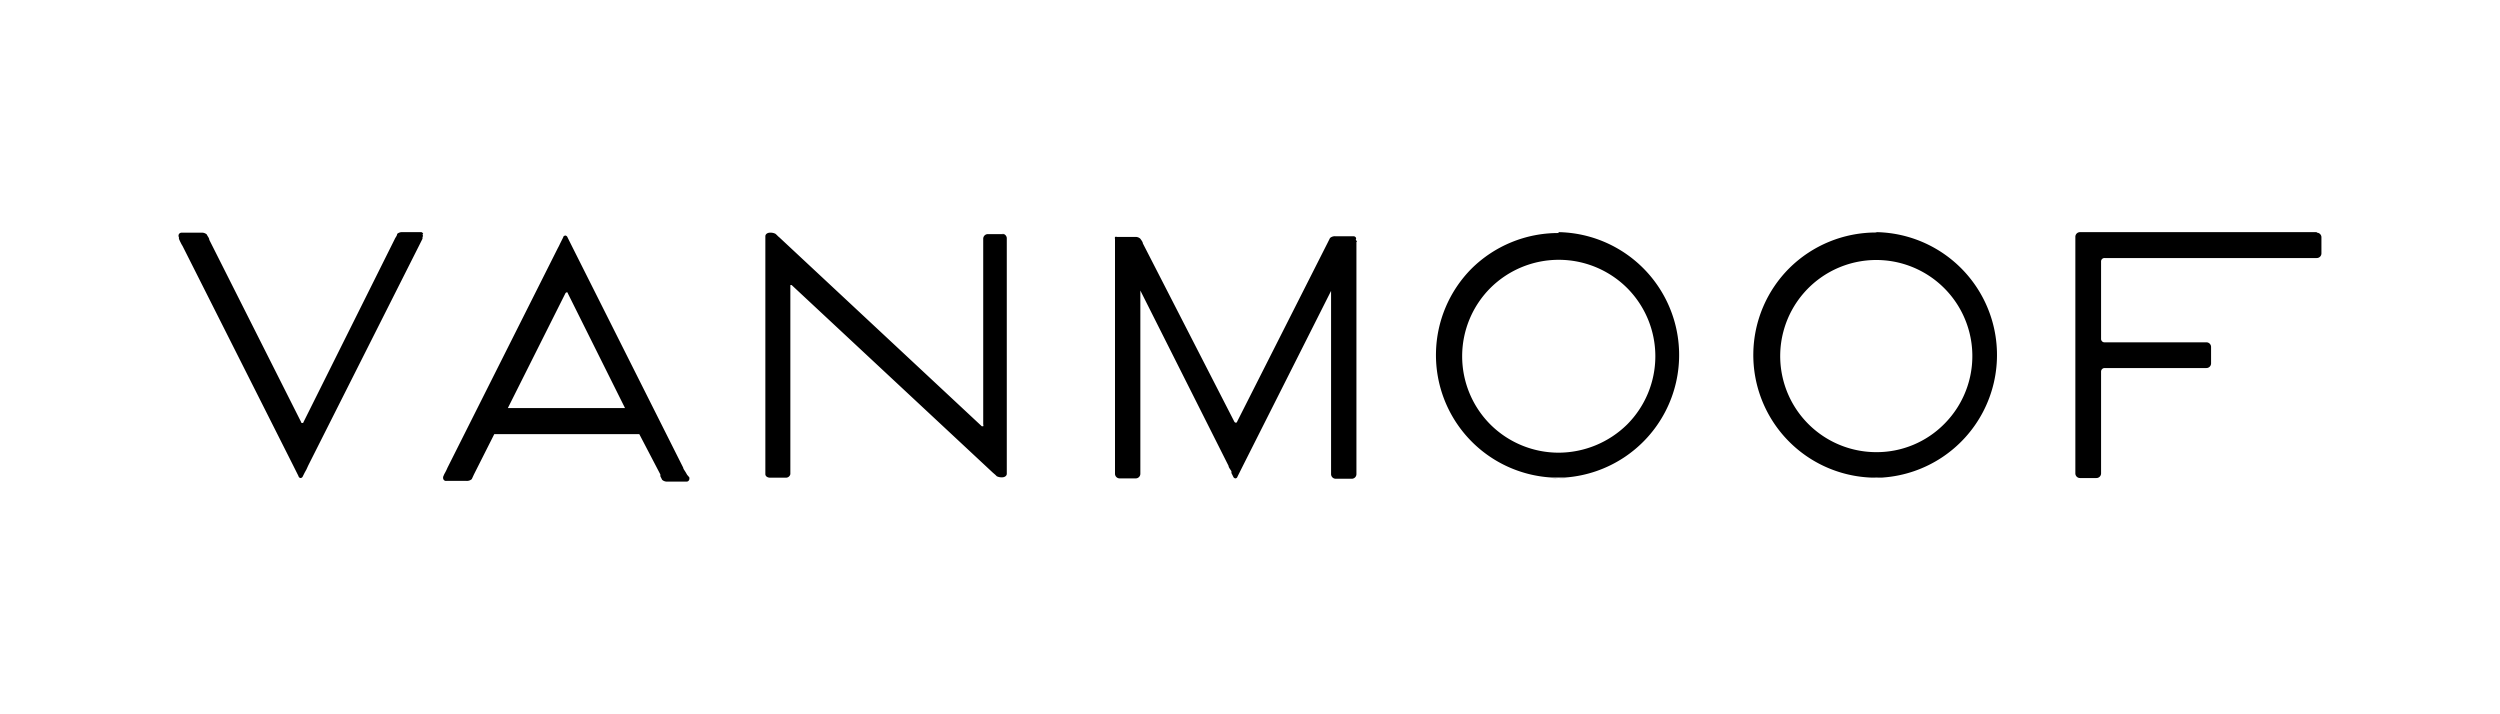 <svg xmlns="http://www.w3.org/2000/svg" viewBox="0 0 140 40"><path d="M129.74,13H116.48a.26.26,0,0,0-.26.26V26.51a.26.26,0,0,0,.26.26h.92a.26.26,0,0,0,.26-.26h0v-5.7a.2.2,0,0,1,.2-.2h5.7a.26.26,0,0,0,.26-.26v-.92a.26.26,0,0,0-.26-.26h-5.7a.19.19,0,0,1-.2-.2V14.65a.19.19,0,0,1,.2-.2h11.88a.26.26,0,0,0,.26-.26v-.92a.26.26,0,0,0-.26-.24h0M38.6,26.73a.25.25,0,0,1,0,.12.16.16,0,0,1-.18.12H37.38a.41.41,0,0,1-.3-.1h0l-.1-.2,0-.1L35.8,24.31H27.68l-1.14,2.26-.12.26,0,0a.41.41,0,0,1-.3.1H25a.16.16,0,0,1-.18-.12.25.25,0,0,1,0-.12l.06-.14a3,3,0,0,0,.18-.36l6.18-12.3a2.68,2.68,0,0,0,.12-.24l.08-.16.1-.2c0-.06.08-.1.12-.1h0a.15.15,0,0,1,.12.1l.1.2.2.4,6.18,12.3c0,.06.08.16.14.26l.08.14Zm-6.8-10.3s0-.06-.06-.06a.11.11,0,0,0-.08.06l-3.22,6.42H35Zm44.12-3a.12.12,0,0,0,0-.14.16.16,0,0,0-.14-.06h-1a.41.41,0,0,0-.3.1h0l-.14.28-5.06,10s0,.06-.08.06a.11.11,0,0,1-.08-.06L64,13.63c0-.08-.1-.2-.14-.26l0,0a.38.38,0,0,0-.3-.1h-1a.17.17,0,0,0-.12,0,.28.28,0,0,0,0,.12h0a.07.07,0,0,0,0,0V26.53a.26.26,0,0,0,.26.26h.9a.26.26,0,0,0,.26-.26h0V16.27l4.94,9.82c0,.08.1.2.16.3l0,.1.1.2a.15.15,0,0,0,.12.1.13.13,0,0,0,.12-.1l.1-.2.2-.4,4.94-9.8V26.55a.26.26,0,0,0,.26.26h.9a.26.26,0,0,0,.26-.26v-13c.06,0,0-.06,0-.08h0m-19.74-.36h-.9a.26.26,0,0,0-.26.26v10.4a.12.12,0,0,1,0,.1s0,0-.08,0L43.64,13.29c-.08-.06-.14-.14-.22-.2a.61.61,0,0,0-.3-.06h0c-.14,0-.26.08-.26.2V26.55c0,.12.12.2.26.2H44a.25.25,0,0,0,.26-.2V16.05s0-.08,0-.08a.08.08,0,0,1,.08,0l11.26,10.5.14.12.08.08a.61.61,0,0,0,.3.06h0c.14,0,.26-.08.26-.2V13.33a.26.26,0,0,0-.26-.24m-32.42,0A.18.18,0,0,0,23.6,13H22.54a.41.41,0,0,0-.3.1h0c0,.1-.1.2-.14.3L17,23.63s0,.06-.08.06a.06.06,0,0,1-.06-.06l-5.14-10.2c0-.1-.1-.2-.14-.3a.41.41,0,0,0-.3-.1H10.18a.18.18,0,0,0-.16.08.19.19,0,0,0,0,.18l0,.08a2,2,0,0,0,.1.22,1.45,1.45,0,0,0,.1.18l6.2,12.3.2.4.1.2c0,.06.08.1.12.1h0a.15.15,0,0,0,.12-.1l.1-.2.1-.18.1-.22,6.2-12.3.2-.4,0-.08a.2.2,0,0,0,0-.18M105.08,13a6.88,6.88,0,0,1,.38,13.74h-.78a6.87,6.87,0,0,1-4.48-11.72,6.9,6.9,0,0,1,4.88-2m0,13.72a2.68,2.68,0,0,0,.4,0h-.78a2.42,2.42,0,0,0,.38,0m3.8-3a5.38,5.38,0,1,0-3.8,1.58,5.32,5.32,0,0,0,3.8-1.58M87.28,13a6.88,6.88,0,0,1,.38,13.74h-.78A6.87,6.87,0,0,1,82.4,15.05a6.9,6.9,0,0,1,4.88-2m0,13.72a2.68,2.68,0,0,0,.4,0H86.9a2.3,2.3,0,0,0,.38,0m3.84-3a5.41,5.41,0,0,0,0-7.64,5.43,5.43,0,0,0-7.66,0,5.41,5.41,0,0,0,0,7.64,5.42,5.42,0,0,0,3.84,1.58,5.49,5.49,0,0,0,3.82-1.58"/><rect width="140" height="40" fill="none"/></svg>